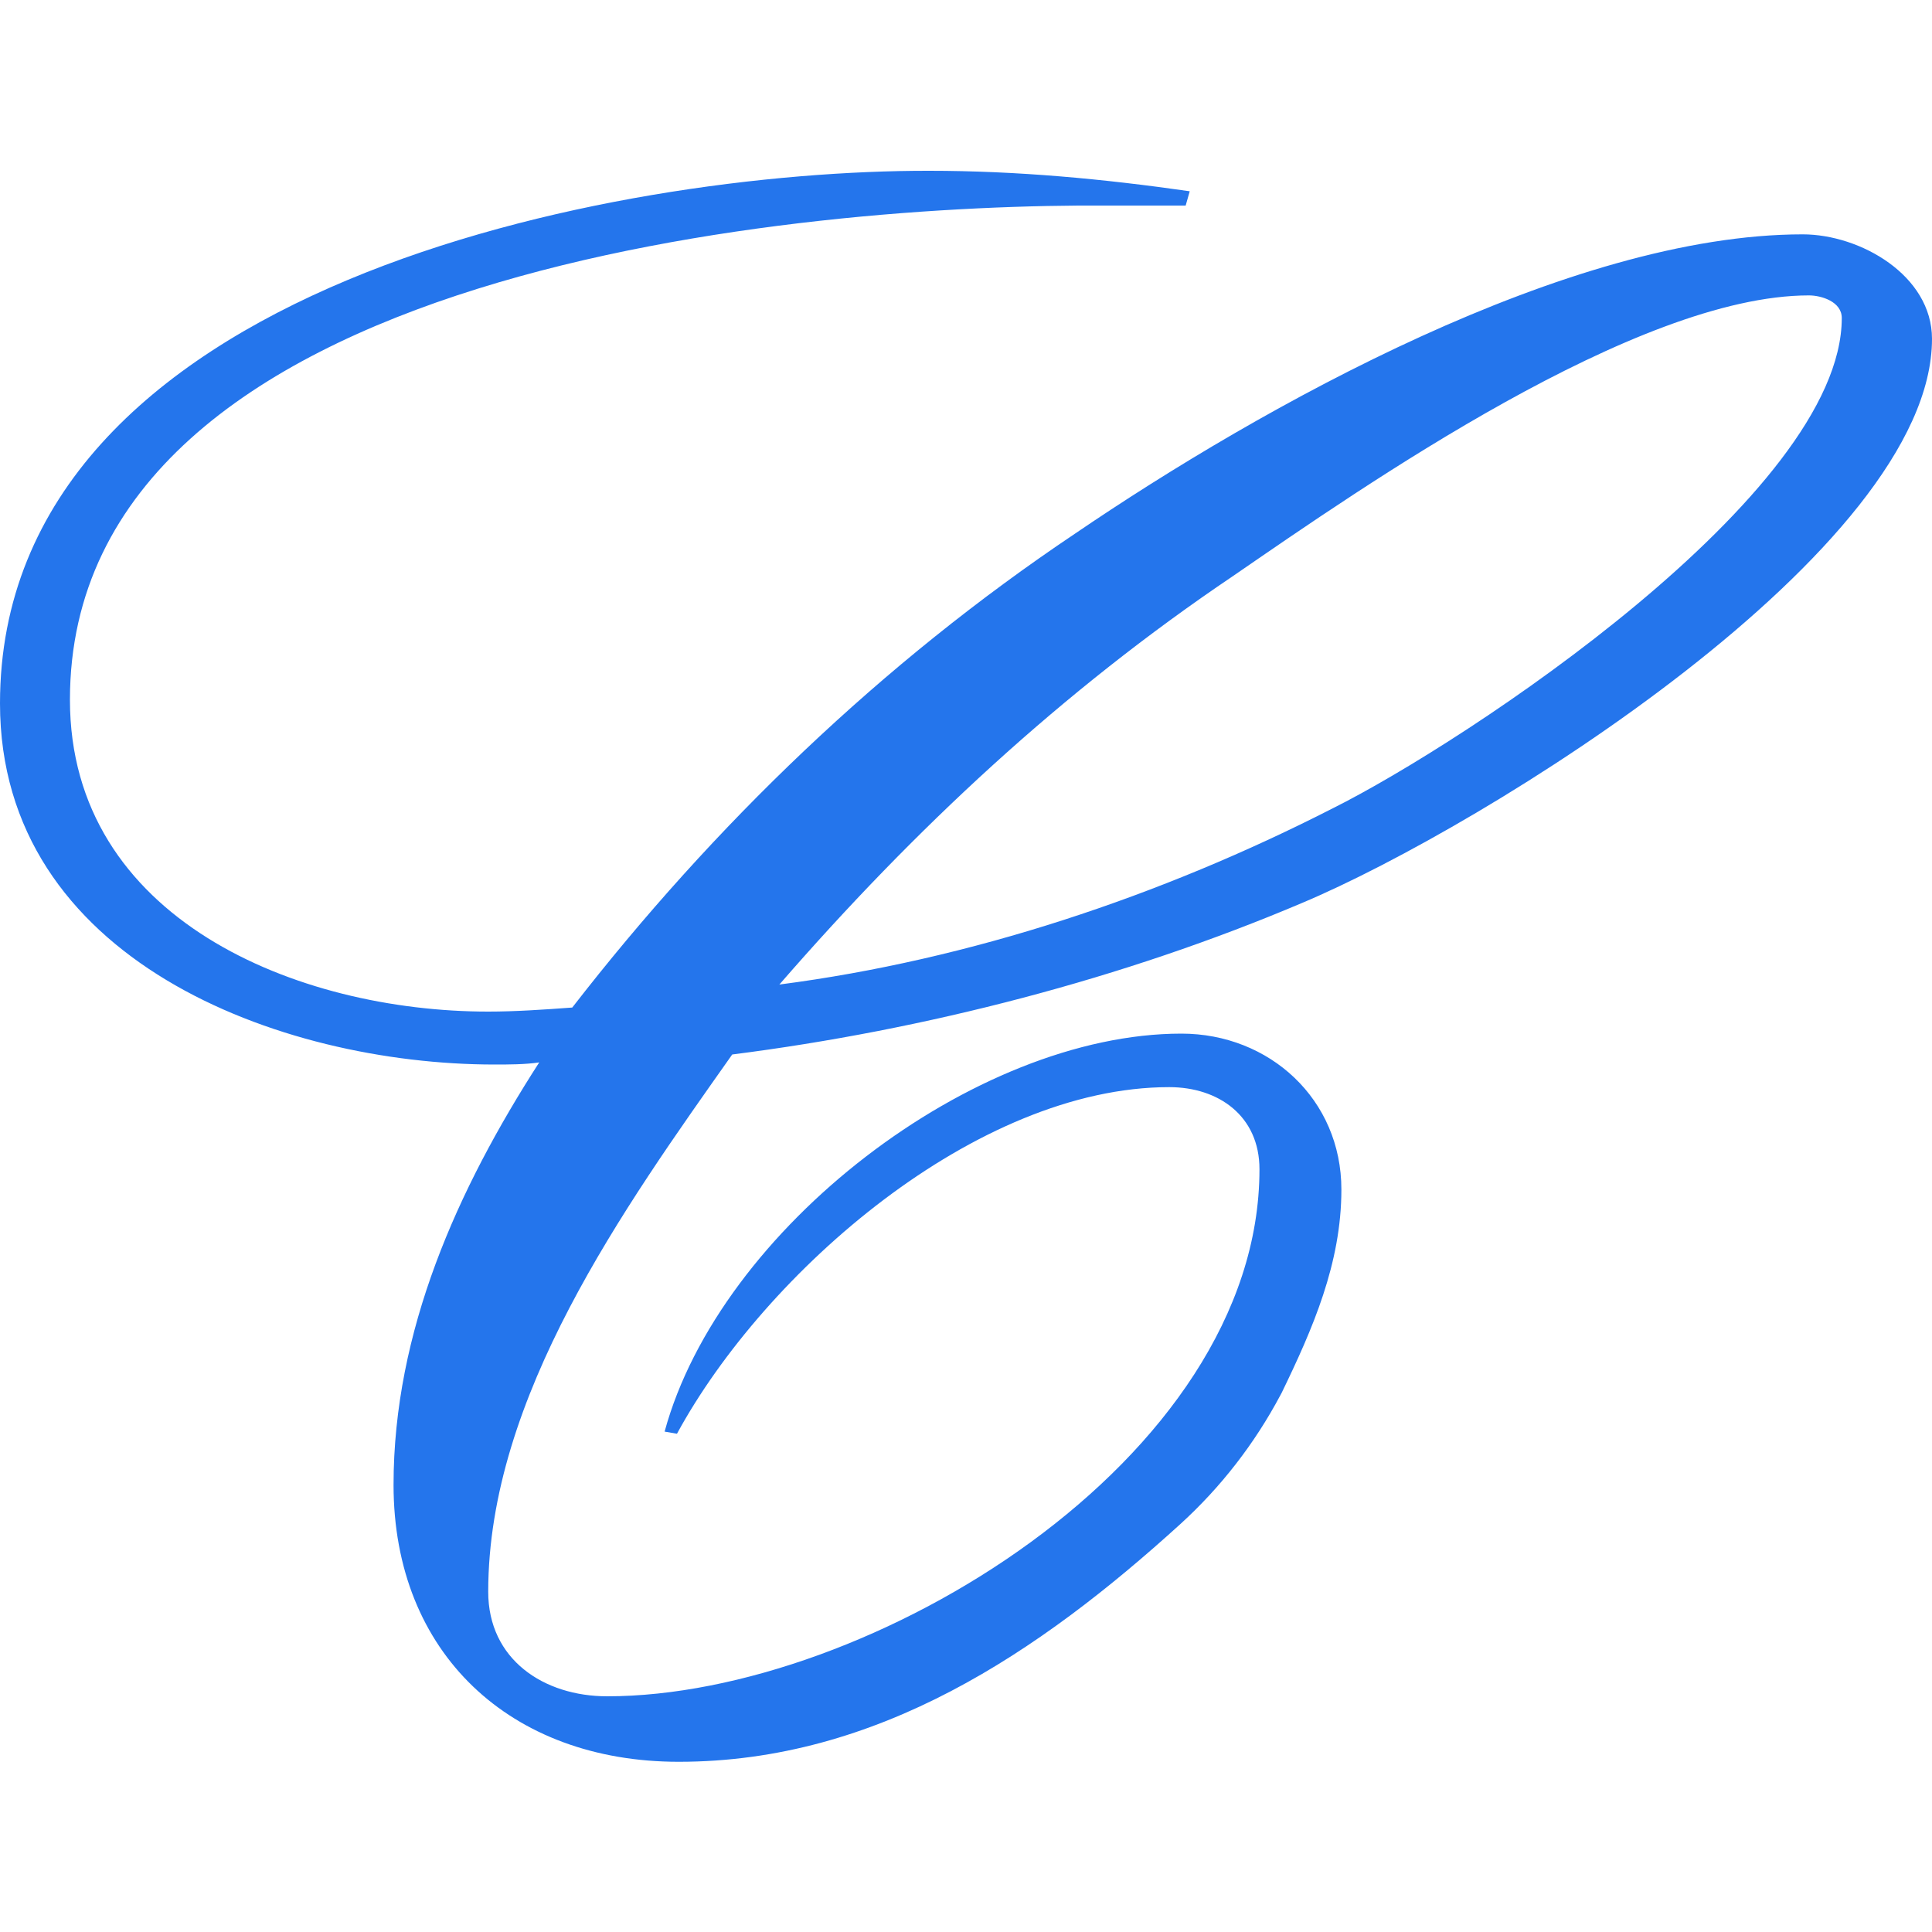 <?xml version="1.0" encoding="utf-8"?>
<!-- Generator: Adobe Illustrator 27.3.1, SVG Export Plug-In . SVG Version: 6.00 Build 0)  -->
<svg version="1.1" id="Layer_11" xmlns="http://www.w3.org/2000/svg" xmlns:xlink="http://www.w3.org/1999/xlink" x="0px" y="0px"
	 viewBox="0 0 1000 1000" style="enable-background:new 0 0 1000 1000;" xml:space="preserve">
<style type="text/css">
	.st0{fill:#2475EC;}
</style>
<path class="st0" d="M694.3,615.7c0-46.7-37.2-80.7-82.8-80.7C504.3,535,372.6,635.9,344,741l6.4,1.1
	c45.6-83.9,155-179.4,254.8-179.4c25.5,0,46.7,14.9,46.7,42.5c0,150.7-202.8,272.8-337.6,272.8c-32.9,0-61.6-19.1-61.6-54.1
	c0-100.8,70.1-198.5,126.3-278.1c99.8-12.7,202.8-39.3,295.1-78.5C767.5,428,1000,284.7,1000,175.4c0-32.9-37.2-54.1-66.9-54.1
	c-121,0-280.2,89.2-376.8,155C456.5,343.2,369.5,427,296.2,521.5c-14.9,1.1-29.7,2.1-43.5,2.1c-98.7,0-216.5-47.8-216.5-161.4
	c0-225,383.2-256.9,537.2-255.8h40.3l2.1-7.4c-44.6-6.4-89.2-10.6-134.8-10.6C319.5,88.1,0,147.5,0,364.1
	C0,496.8,144.4,550.9,255.8,551c7.4,0,15.9,0,23.3-1.1c-42.4,65.8-75.4,139.1-75.4,218.7c0,87.1,60.5,143.3,147.6,143.3
	c102.8,0,186.4-56.5,259.6-123c21-19.1,38.5-41.7,51.8-66.7c0.5-0.9,0.7-1.3,0.7-1.3C679.4,687.9,694.3,653.9,694.3,615.7z
	 M638,298.3c67.9-46.7,209.1-145.4,298.3-145.4c6.4,0,17,3.2,17,11.7c0,91.3-195.3,219.7-263.3,253.7
	c-89.2,45.6-187.9,78.5-286.6,91.3C473.5,428.9,549.9,357.7,638,298.3z"/>
</svg>
